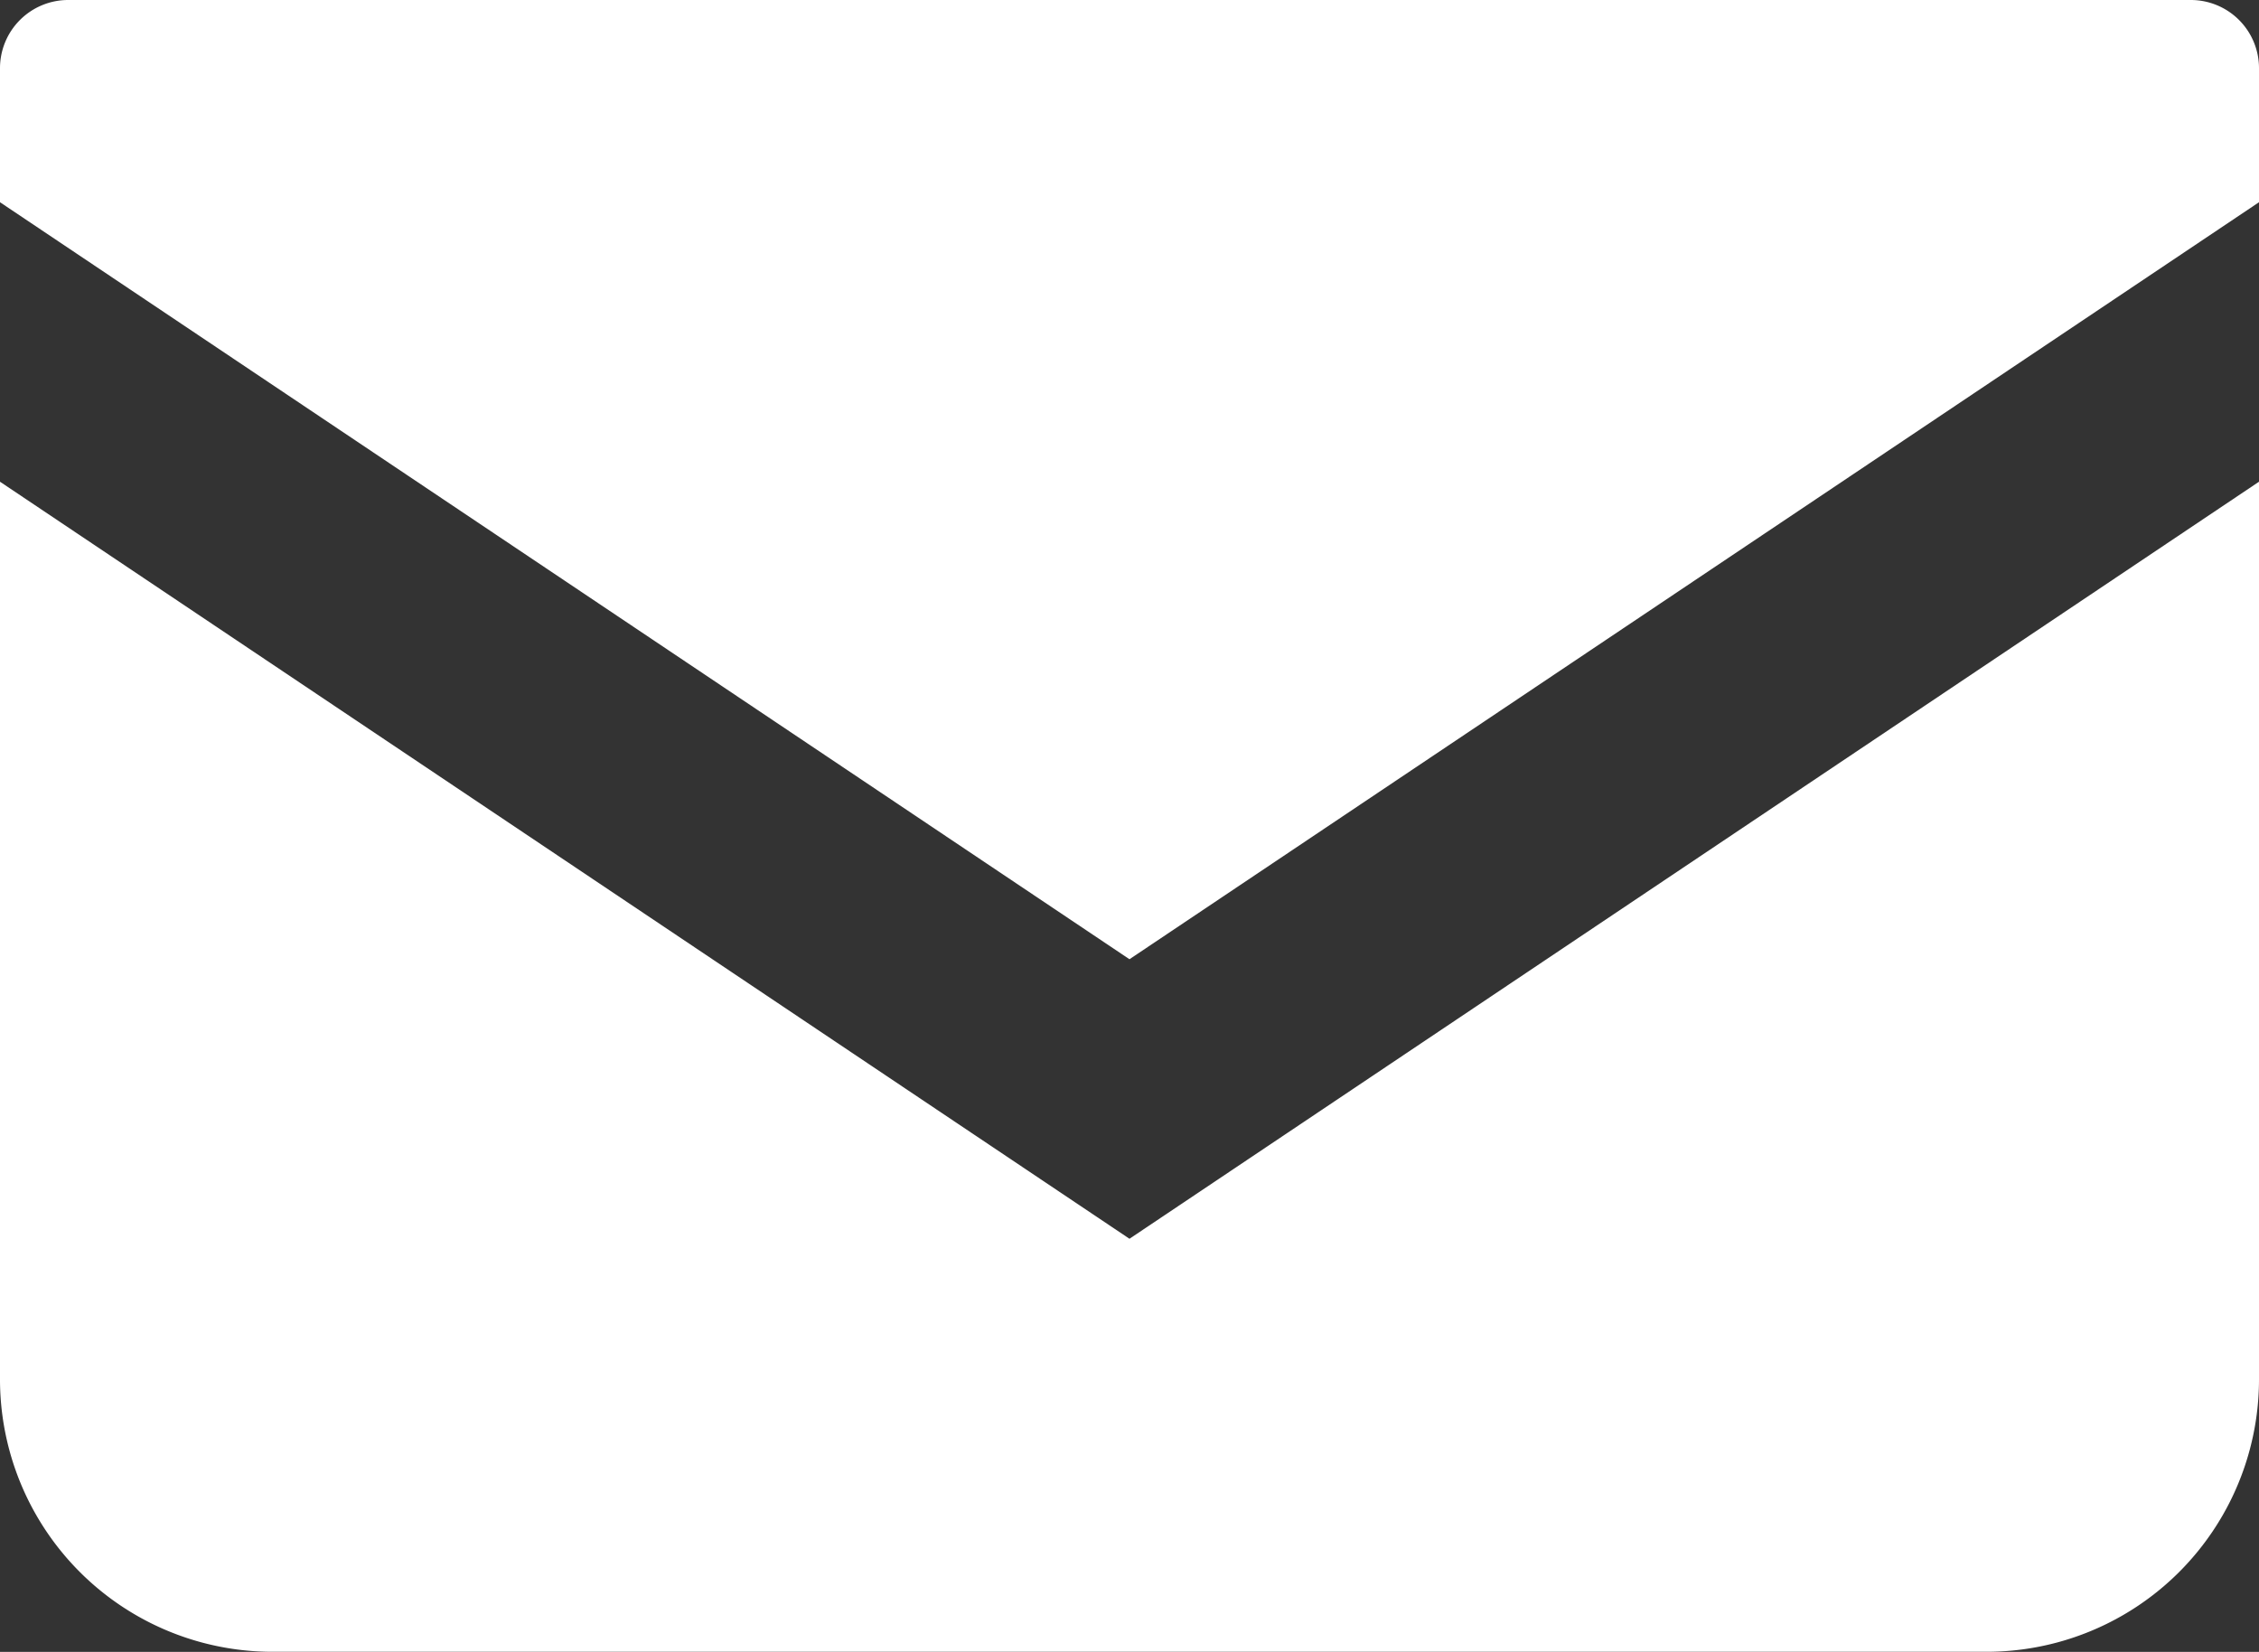 <svg id="メールの無料アイコン" xmlns="http://www.w3.org/2000/svg" width="57.781" height="42.246" viewBox="0 0 57.781 42.246">
  <rect x="0" y="0" width="57.781" height="42.246" fill="#333333" stroke="none"/>
  <path id="パス_181" data-name="パス 181" d="M56.039,68.828H1.742A1.744,1.744,0,0,0,0,70.572V74l28.89,19.36L57.781,74V70.572A1.744,1.744,0,0,0,56.039,68.828Z" transform="translate(0 -68.828)" fill="#fff"/>
  <path id="パス_182" data-name="パス 182" d="M0,178v22.953a6.969,6.969,0,0,0,6.972,6.971H50.809a6.969,6.969,0,0,0,6.972-6.971V178L28.89,197.361Z" transform="translate(0 -165.68)" fill="#fff"/>
</svg>
